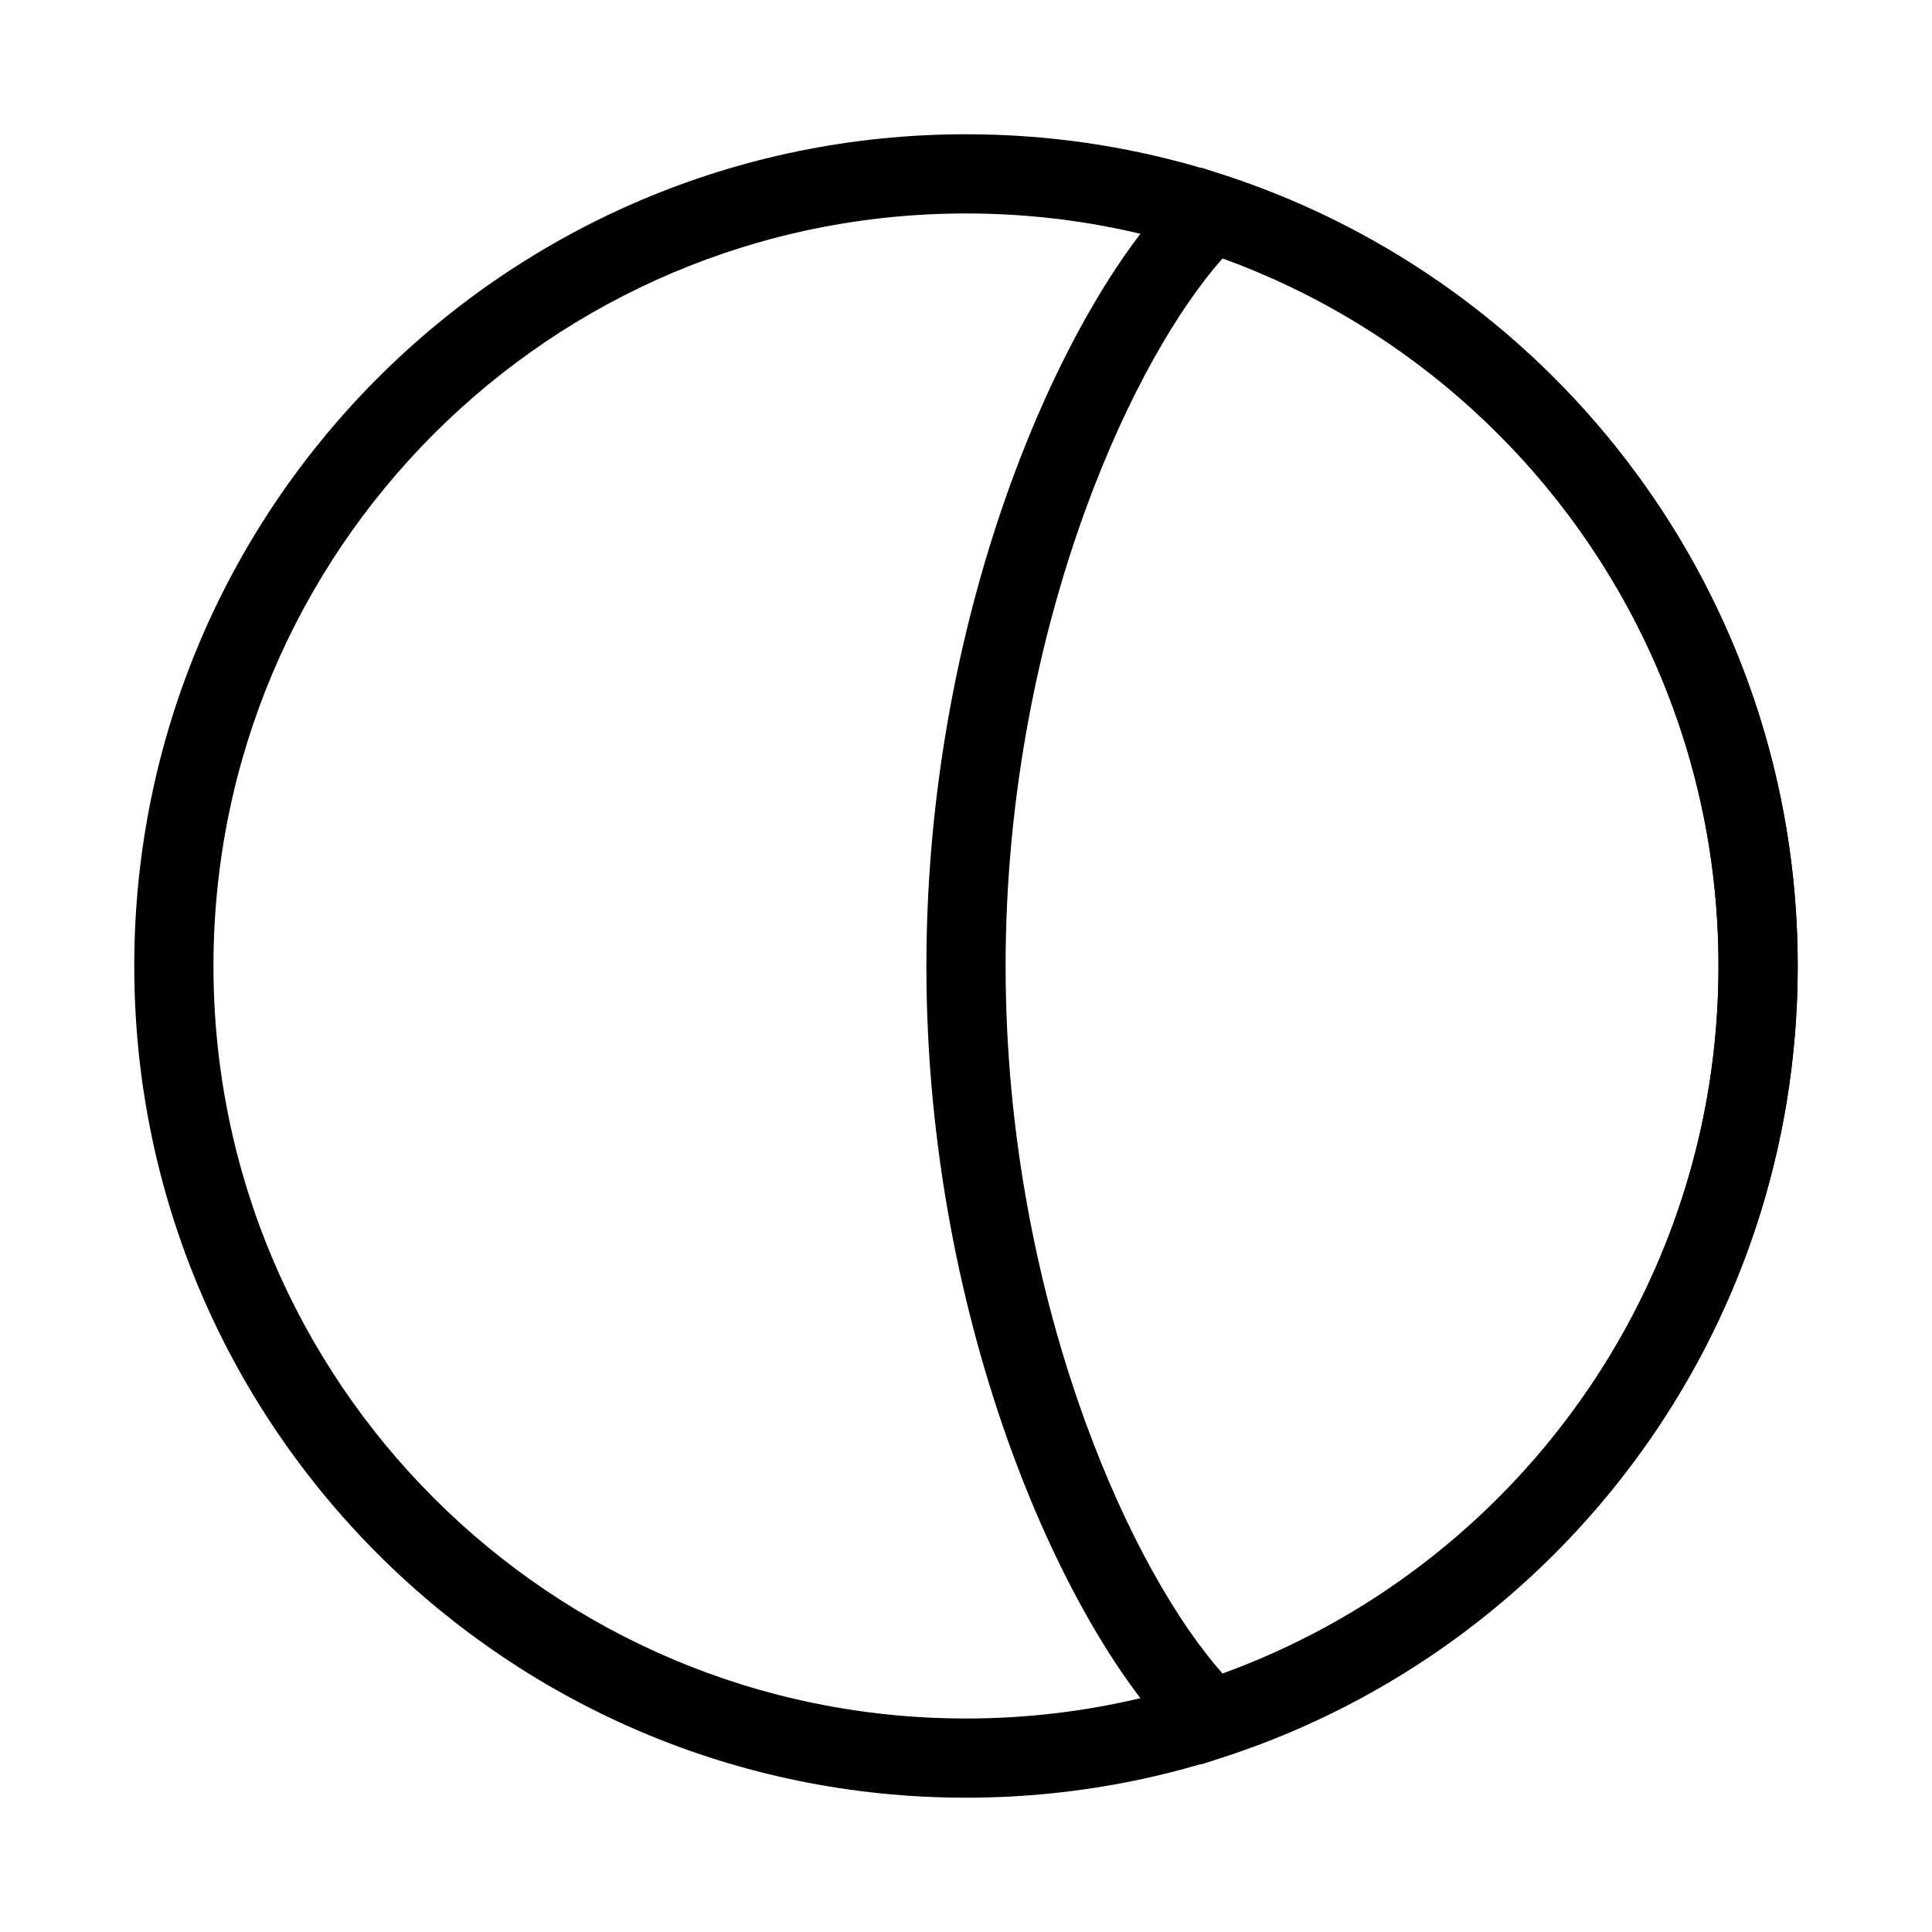 <?xml version="1.0" encoding="UTF-8"?>
<!-- Uploaded to: ICON Repo, www.iconrepo.com, Generator: ICON Repo Mixer Tools -->
<svg fill="#000000" width="800px" height="800px" version="1.1" viewBox="144 144 512 512" xmlns="http://www.w3.org/2000/svg">
 <g fill-rule="evenodd">
  <path d="m400 200.57c-110.14 0-199.43 89.285-199.43 199.43 0 110.14 89.285 199.42 199.43 199.42 110.14 0 199.42-89.285 199.42-199.42 0-110.14-89.285-199.43-199.42-199.43zm-220.42 199.43c0-121.73 98.684-220.42 220.42-220.42 121.73 0 220.41 98.684 220.41 220.42 0 121.73-98.684 220.41-220.41 220.41-121.73 0-220.42-98.684-220.42-220.41z"/>
  <path d="m462.36 188.44 5.969 1.945c88.273 28.754 152.09 111.72 152.09 209.62 0 97.895-63.812 180.86-152.09 209.61l-5.969 1.949-4.535-4.344c-15.93-15.242-32.902-43.504-45.883-79.121-13.07-35.883-22.438-80.156-22.438-128.1 0-47.945 9.363-92.223 22.438-128.1 12.98-35.617 29.949-63.883 45.879-79.125zm5.644 24.027c-11.785 13.289-25.309 36.359-36.336 66.621-12.312 33.789-21.172 75.637-21.172 120.91 0 45.273 8.859 87.121 21.172 120.91 11.027 30.262 24.551 53.336 36.336 66.621 76.664-27.809 131.42-101.29 131.42-187.53 0-86.246-54.754-159.73-131.42-187.54z"/>
 </g>
</svg>
